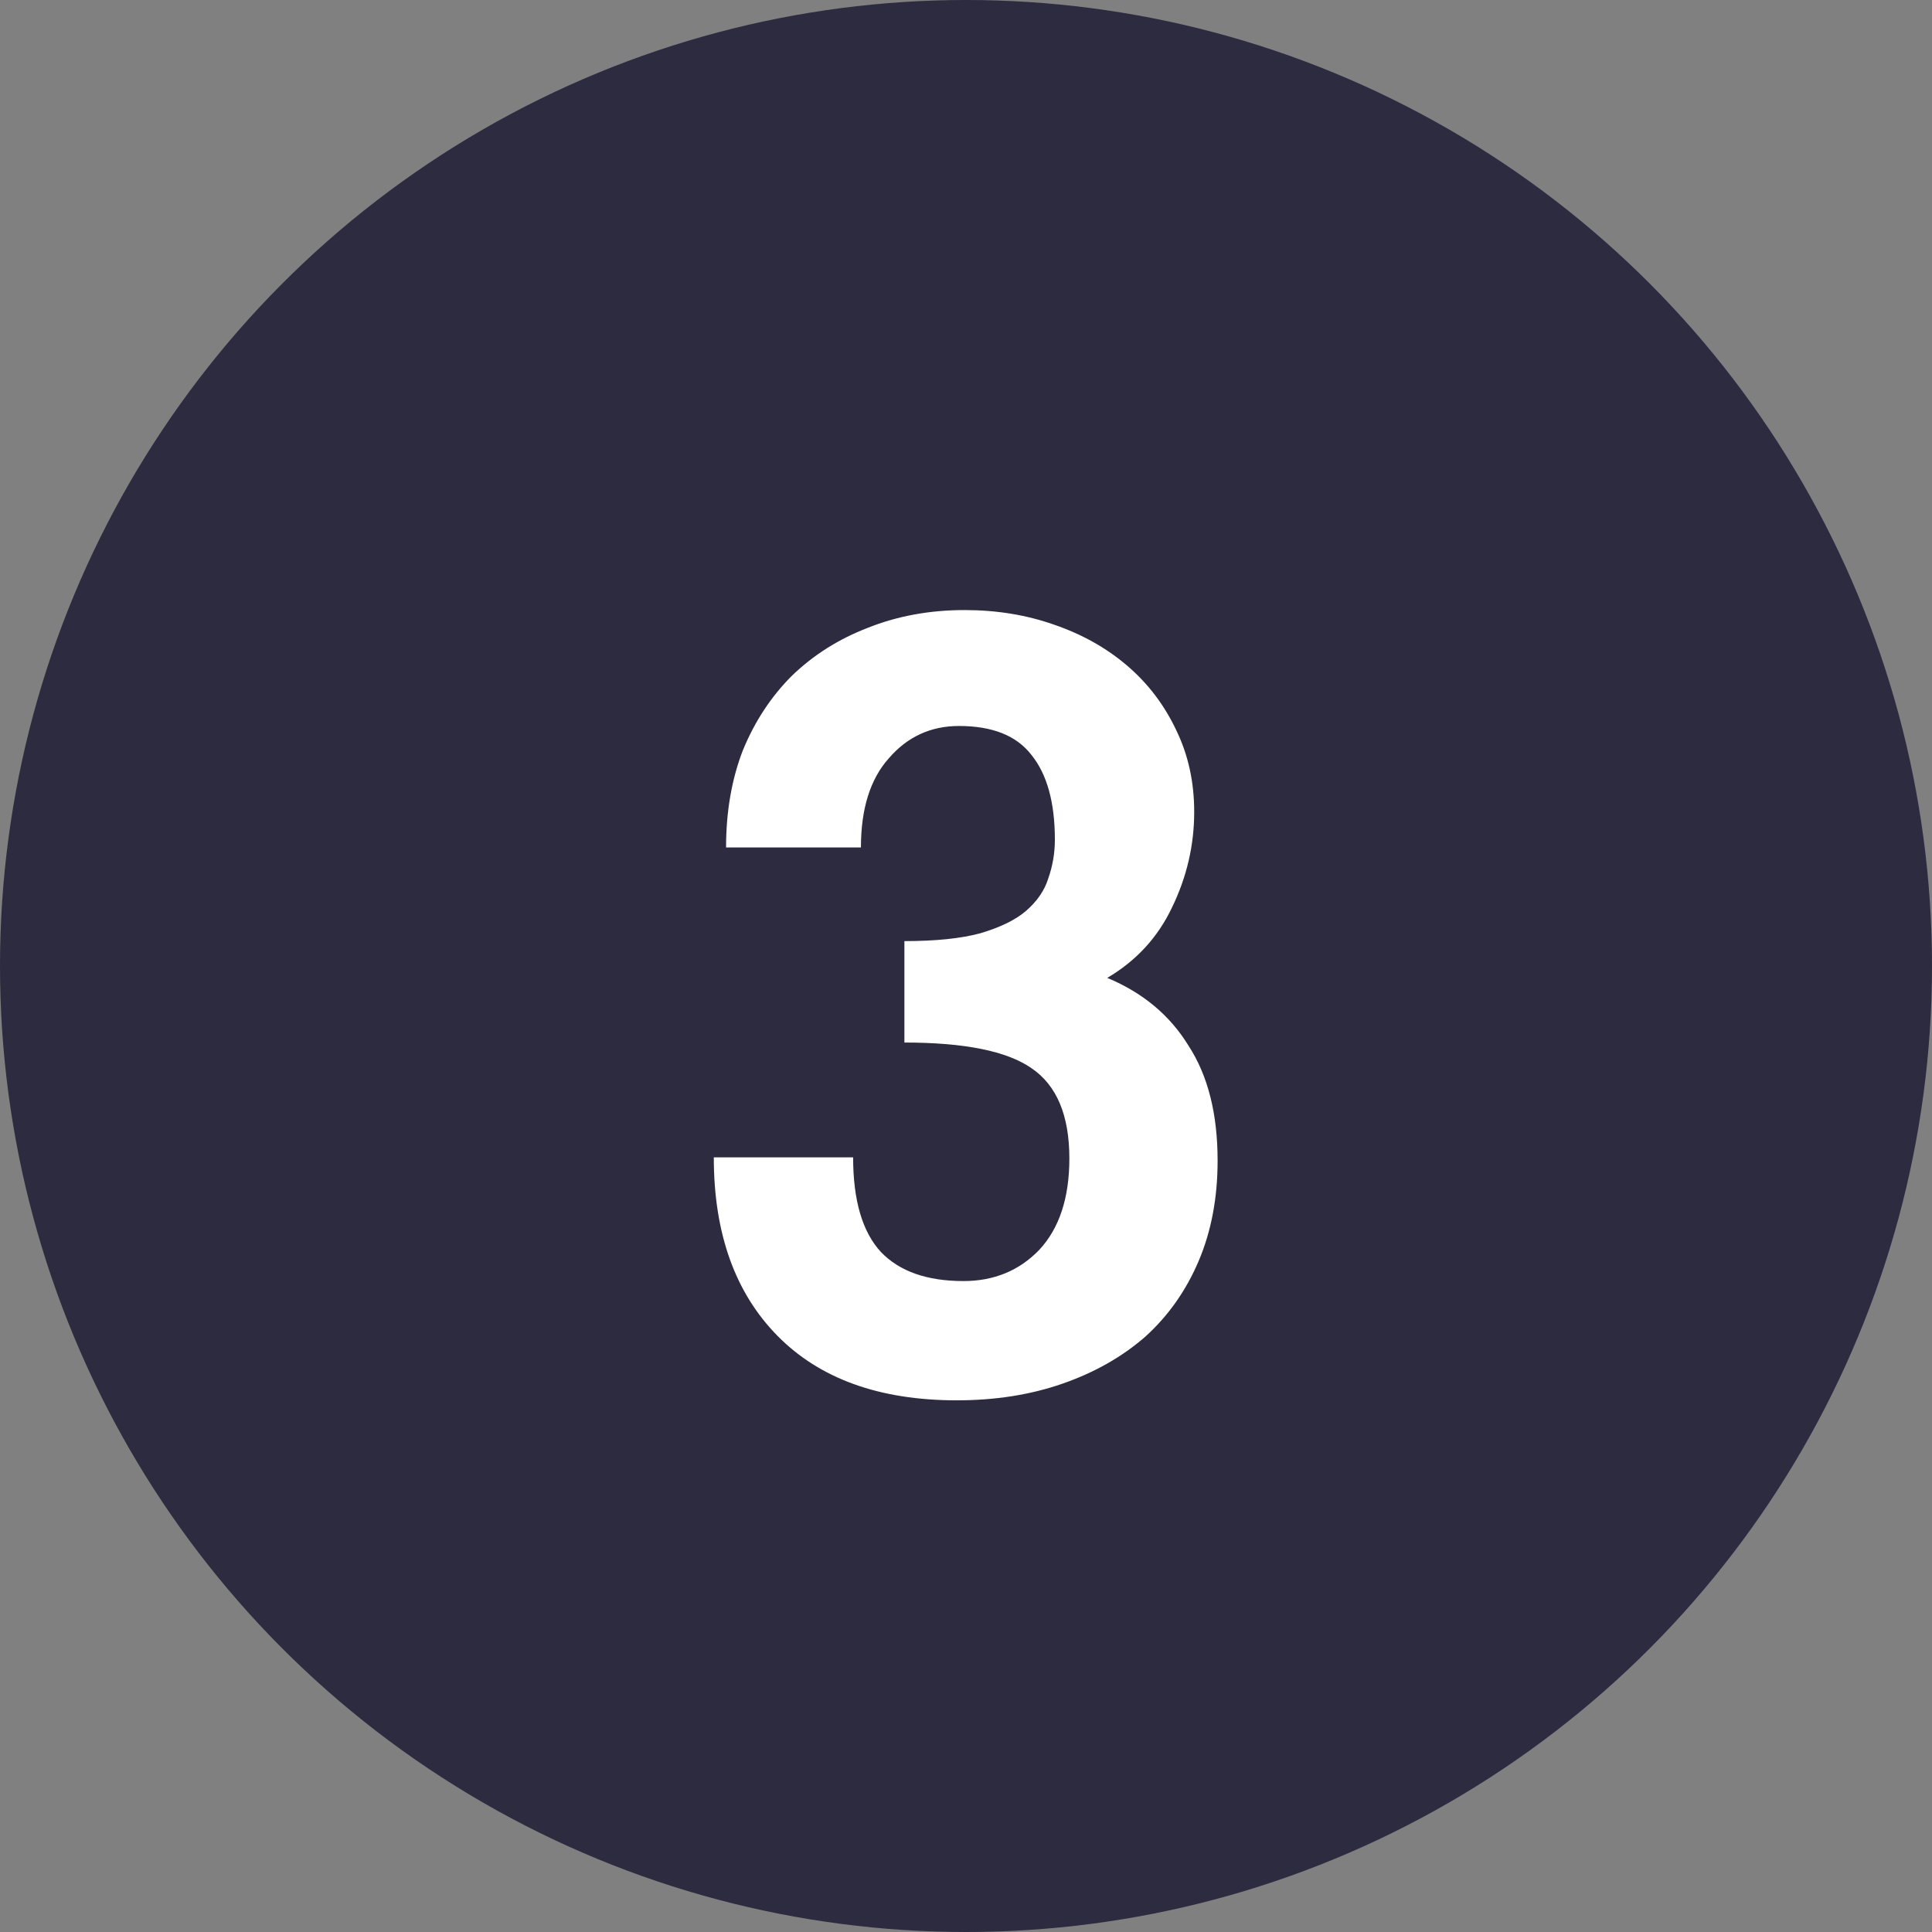 <?xml version="1.0" encoding="UTF-8"?> <svg xmlns="http://www.w3.org/2000/svg" width="52" height="52" viewBox="0 0 52 52" fill="none"><rect x="0" y="0" width="52" height="52" fill="#808080" stroke="none"/><circle cx="26" cy="26" r="26" fill="#2C2B40"></circle><path d="M24.342 25.33C25.182 25.33 25.862 25.26 26.382 25.12C26.922 24.96 27.332 24.76 27.612 24.52C27.912 24.26 28.112 23.97 28.212 23.65C28.332 23.31 28.392 22.96 28.392 22.6C28.392 21.6 28.182 20.84 27.762 20.32C27.362 19.8 26.712 19.54 25.812 19.54C25.052 19.54 24.422 19.83 23.922 20.41C23.422 20.97 23.172 21.77 23.172 22.81H19.542C19.542 21.85 19.692 20.98 19.992 20.2C20.312 19.42 20.752 18.75 21.312 18.19C21.892 17.63 22.572 17.2 23.352 16.9C24.152 16.58 25.022 16.42 25.962 16.42C26.822 16.42 27.622 16.55 28.362 16.81C29.122 17.07 29.782 17.44 30.342 17.92C30.902 18.4 31.342 18.98 31.662 19.66C31.982 20.32 32.142 21.05 32.142 21.85C32.142 22.75 31.942 23.61 31.542 24.43C31.162 25.23 30.582 25.86 29.802 26.32C30.762 26.72 31.492 27.33 31.992 28.15C32.512 28.95 32.772 29.98 32.772 31.24C32.772 32.24 32.602 33.14 32.262 33.94C31.922 34.74 31.442 35.42 30.822 35.98C30.202 36.52 29.462 36.94 28.602 37.24C27.742 37.54 26.792 37.69 25.752 37.69C23.672 37.69 22.062 37.11 20.922 35.95C19.782 34.79 19.212 33.19 19.212 31.15H22.962C22.962 32.31 23.212 33.16 23.712 33.7C24.212 34.22 24.952 34.48 25.932 34.48C26.752 34.48 27.432 34.2 27.972 33.64C28.512 33.06 28.782 32.24 28.782 31.18C28.782 30.02 28.442 29.21 27.762 28.75C27.102 28.29 25.962 28.06 24.342 28.06V25.33Z" fill="white"></path></svg> 